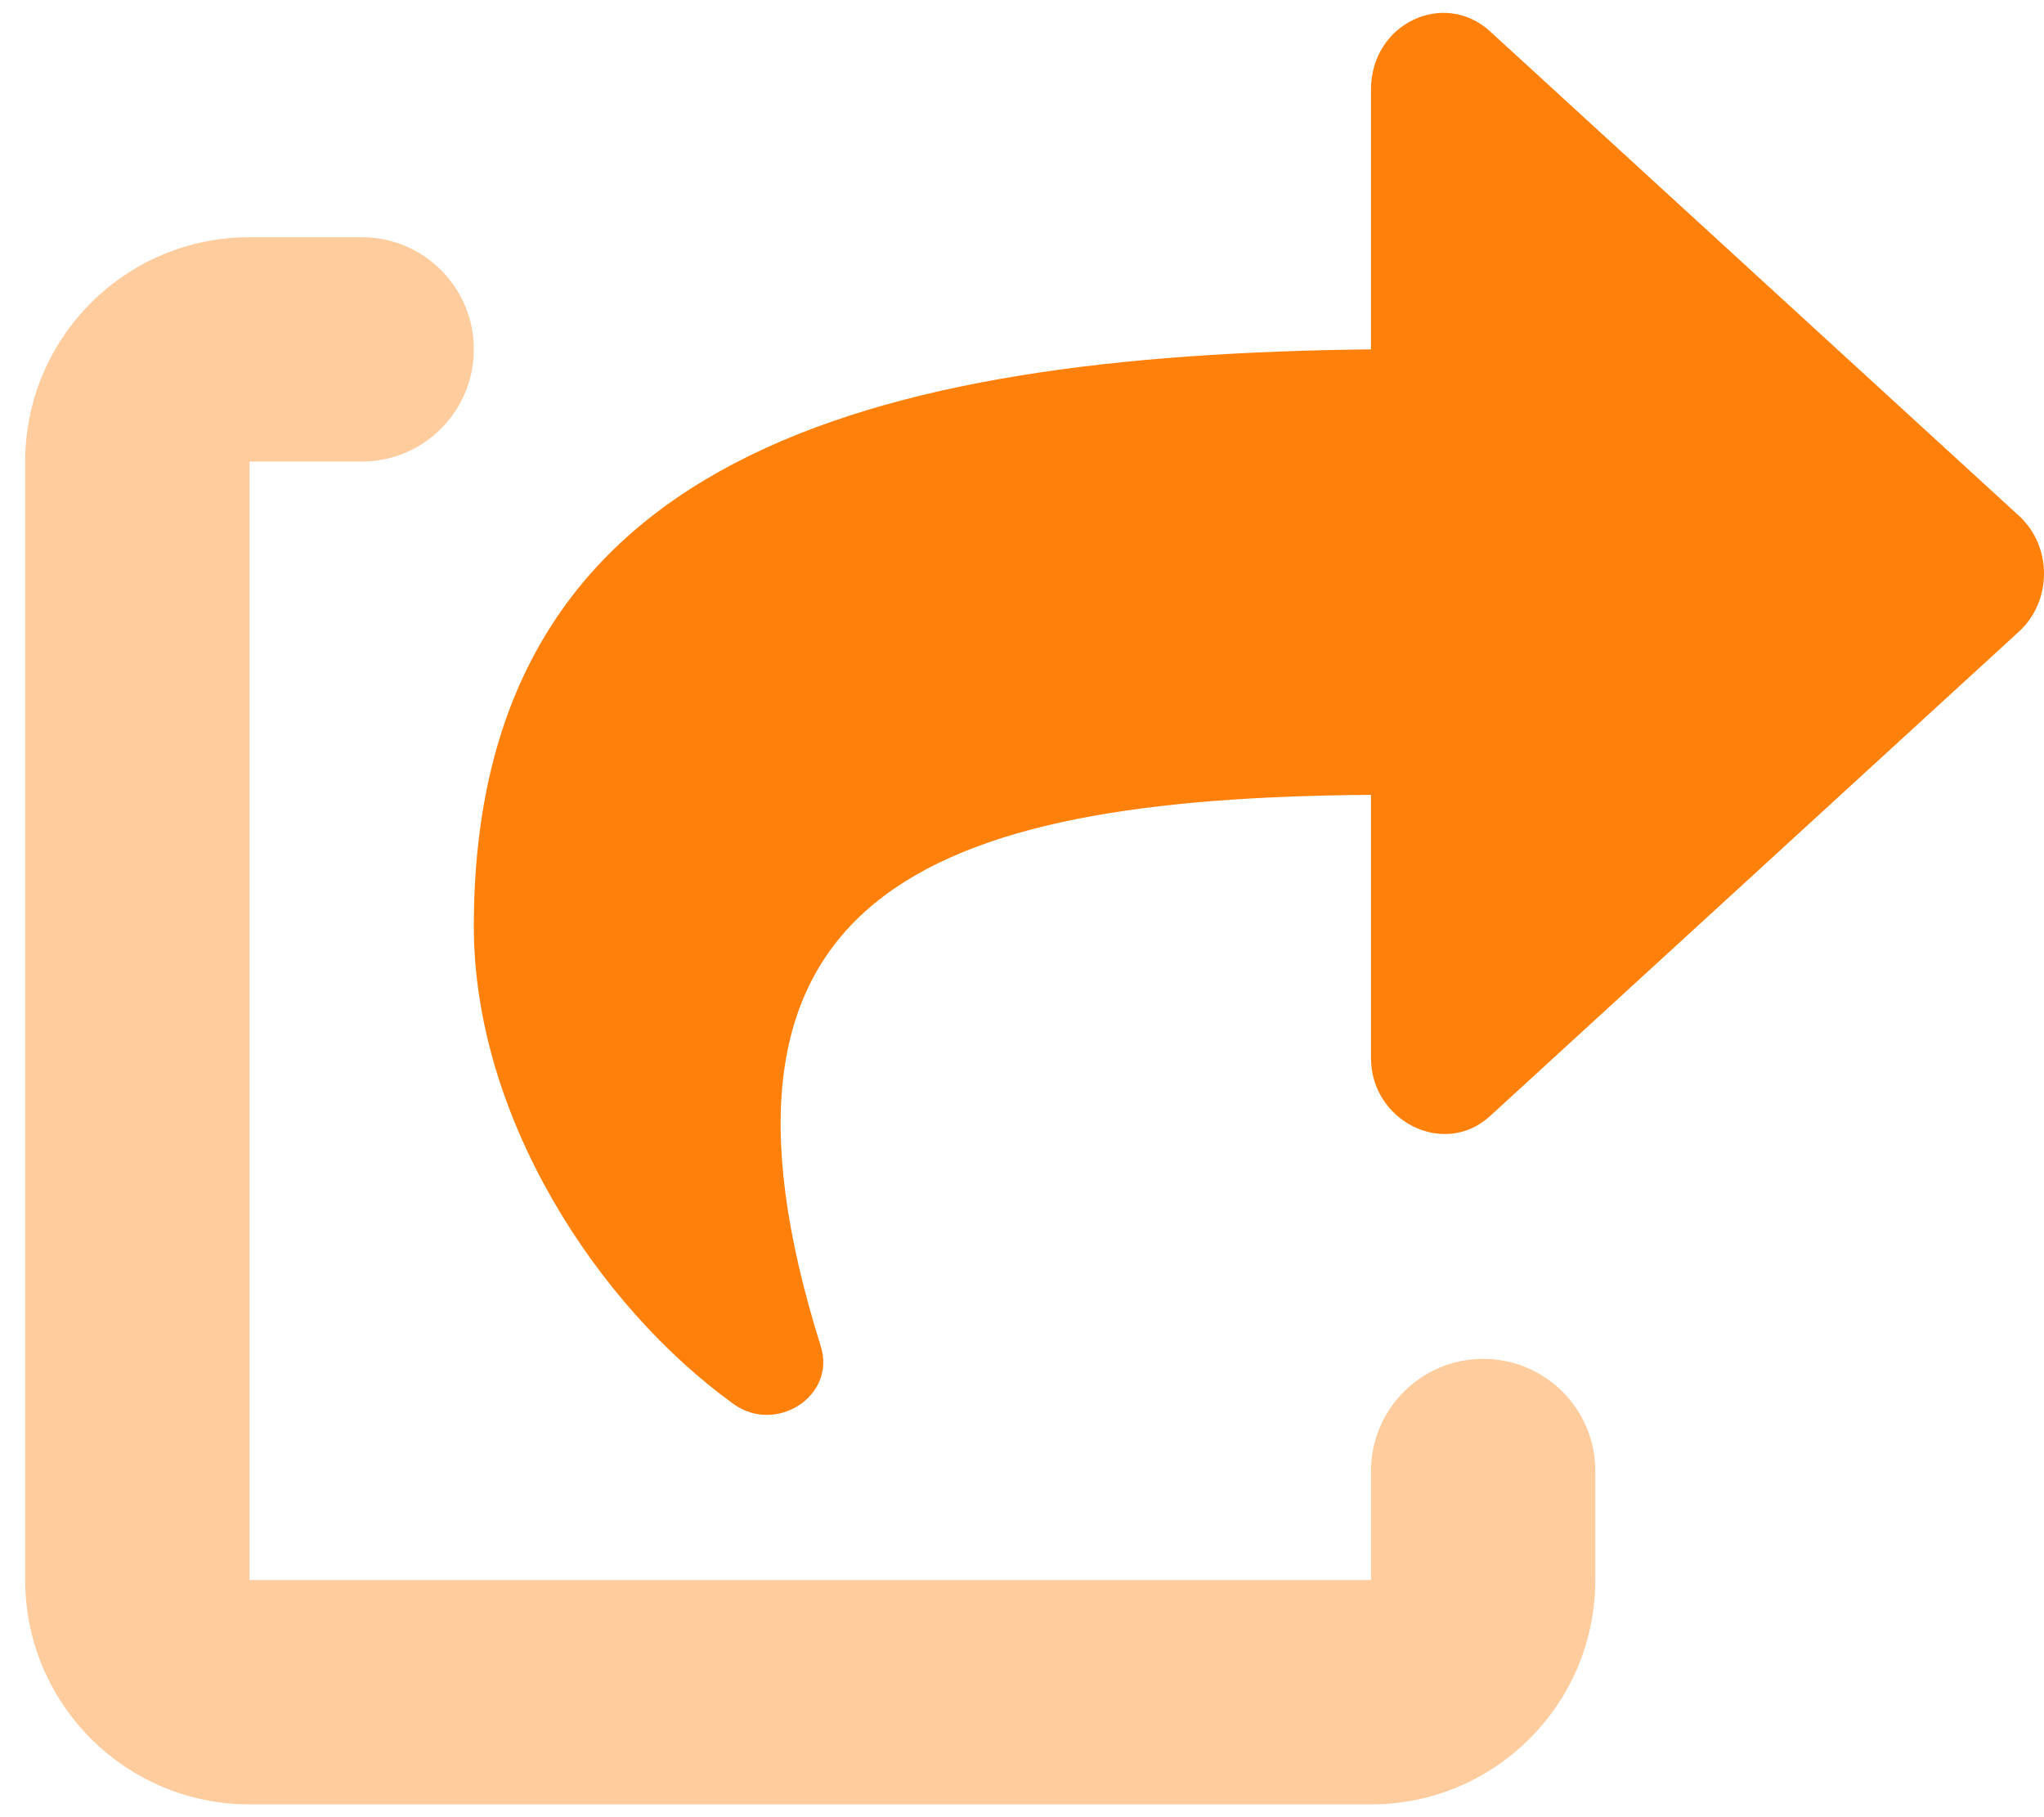 <?xml version="1.0" encoding="UTF-8"?>
<svg xmlns="http://www.w3.org/2000/svg" width="27" height="24" viewBox="0 0 27 24" fill="none">
  <g id="Group">
    <path id="Vector" d="M26.67 8.341L19.684 14.739C19.073 15.299 18.11 14.803 18.11 13.975V10.498C12.185 10.54 8.976 11.845 10.842 17.78C11.049 18.438 10.25 18.948 9.688 18.542C7.889 17.243 6.259 14.748 6.259 12.234C6.259 6.007 11.499 4.689 18.11 4.614V1.181C18.11 0.311 19.074 -0.144 19.685 0.416L26.671 6.814C27.11 7.216 27.11 7.938 26.67 8.341Z" fill="#FF810C"></path>
    <path id="Vector_2" opacity="0.4" d="M19.592 17.947C18.774 17.947 18.11 18.61 18.11 19.428V20.868L3.296 20.868V6.096H4.778C5.596 6.096 6.259 5.433 6.259 4.614C6.259 3.796 5.597 3.133 4.778 3.133H3.296C1.66 3.133 0.333 4.459 0.333 6.096V20.868C0.333 22.504 1.66 23.831 3.296 23.831L18.11 23.831C19.747 23.831 21.073 22.504 21.073 20.868V19.428C21.073 18.609 20.411 17.947 19.592 17.947Z" fill="#FF810C"></path>
  </g>
</svg>

